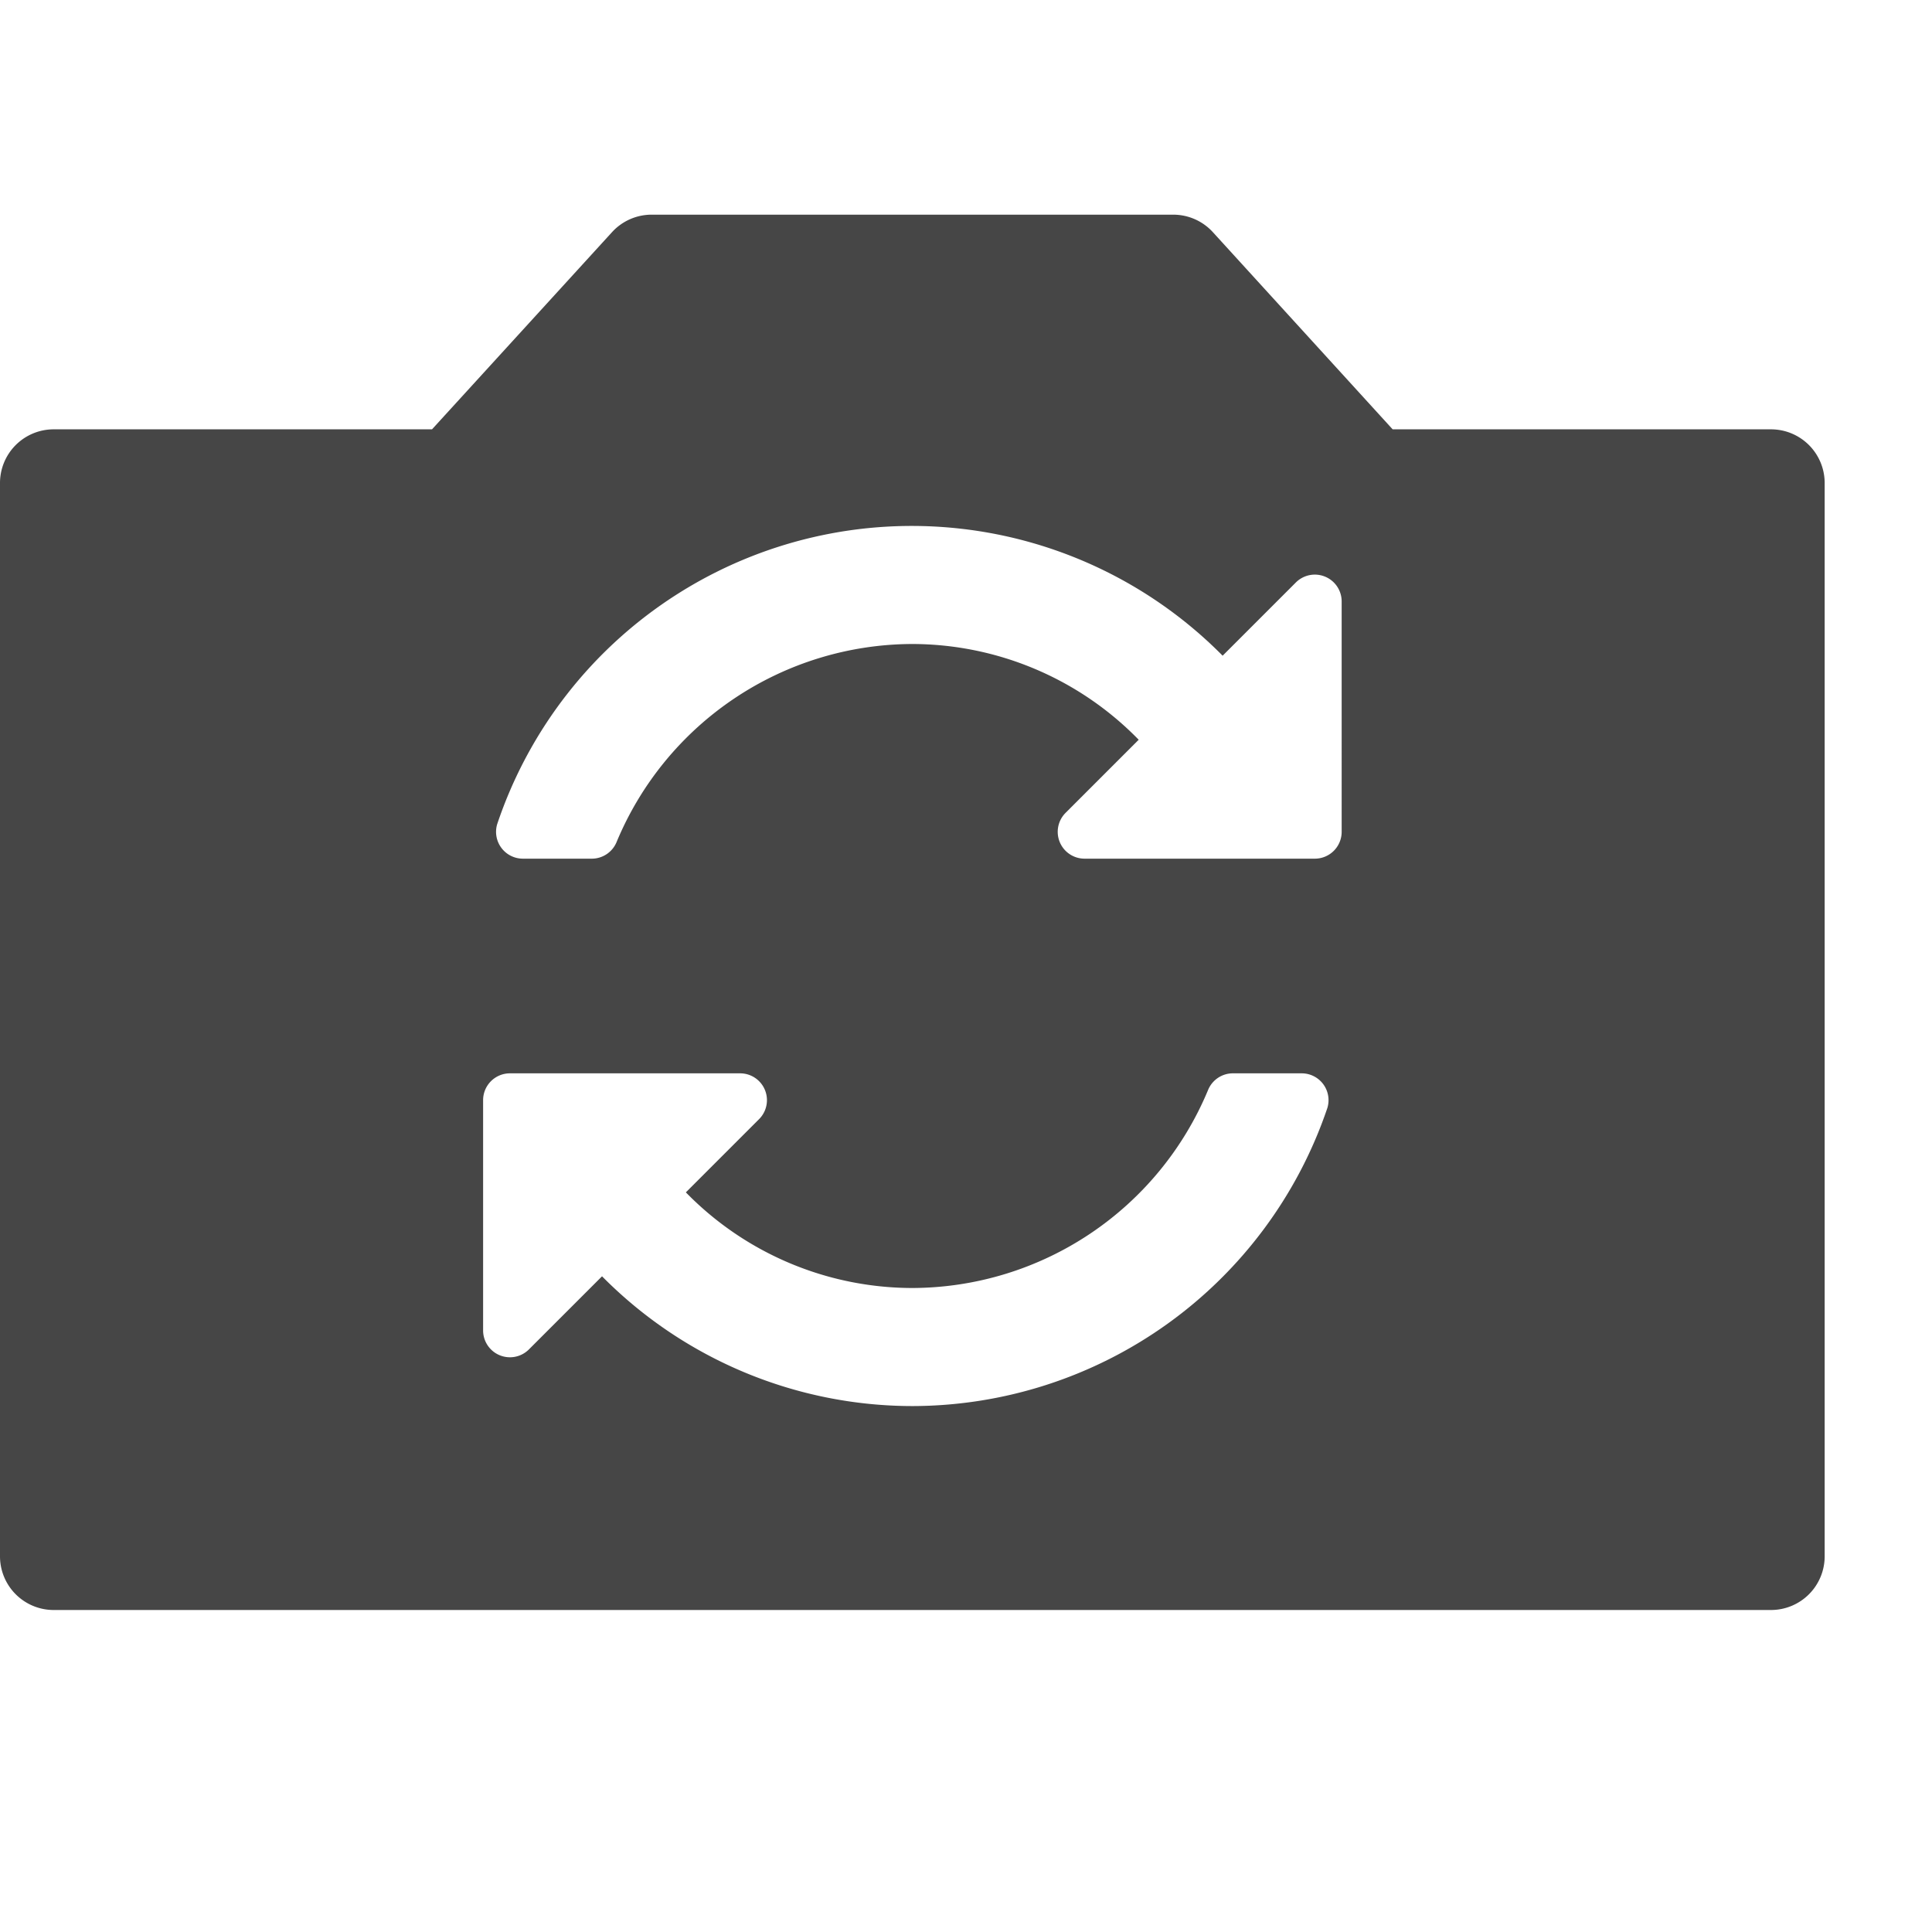 <svg xmlns="http://www.w3.org/2000/svg" height="18" viewBox="0 0 18 18" width="18">
  <defs>
    <style>
      .fill {
        fill: #464646;
      }
    </style>
  </defs>
  <title>S CameraFlip 18 N</title>
  <rect id="Canvas" fill="#ff13dc" opacity="0" width="18" height="18" /><path class="fill" d="M16.5,4H12.975L11.3,2.163A.5.5,0,0,0,10.93,2H6.071a.5.5,0,0,0-.369.163L4.025,4H.5a.5.5,0,0,0-.5.5v10a.5.5,0,0,0,.5.5h16a.5.5,0,0,0,.5-.5V4.5A.5.5,0,0,0,16.5,4Zm-8,9.1a4.071,4.071,0,0,1-2.891-1.209l-.682.682a.25.25,0,0,1-.426-.177V10.25A.25.25,0,0,1,4.75,10H6.896a.25.25,0,0,1,.176.427l-.682.682A2.953,2.953,0,0,0,8.5,12a2.993,2.993,0,0,0,2.755-1.844A.25.25,0,0,1,11.482,10h.645a.25.25,0,0,1,.24.322A4.089,4.089,0,0,1,8.5,13.1Zm4-5.35a.25.25,0,0,1-.25.25H10.104a.25.25,0,0,1-.177-.426l.682-.682A2.953,2.953,0,0,0,8.5,6,2.993,2.993,0,0,0,5.745,7.844.25.25,0,0,1,5.518,8H4.872a.25.25,0,0,1-.24-.321,4.074,4.074,0,0,1,6.759-1.57l.682-.682a.25.25,0,0,1,.427.176Z" />
</svg>